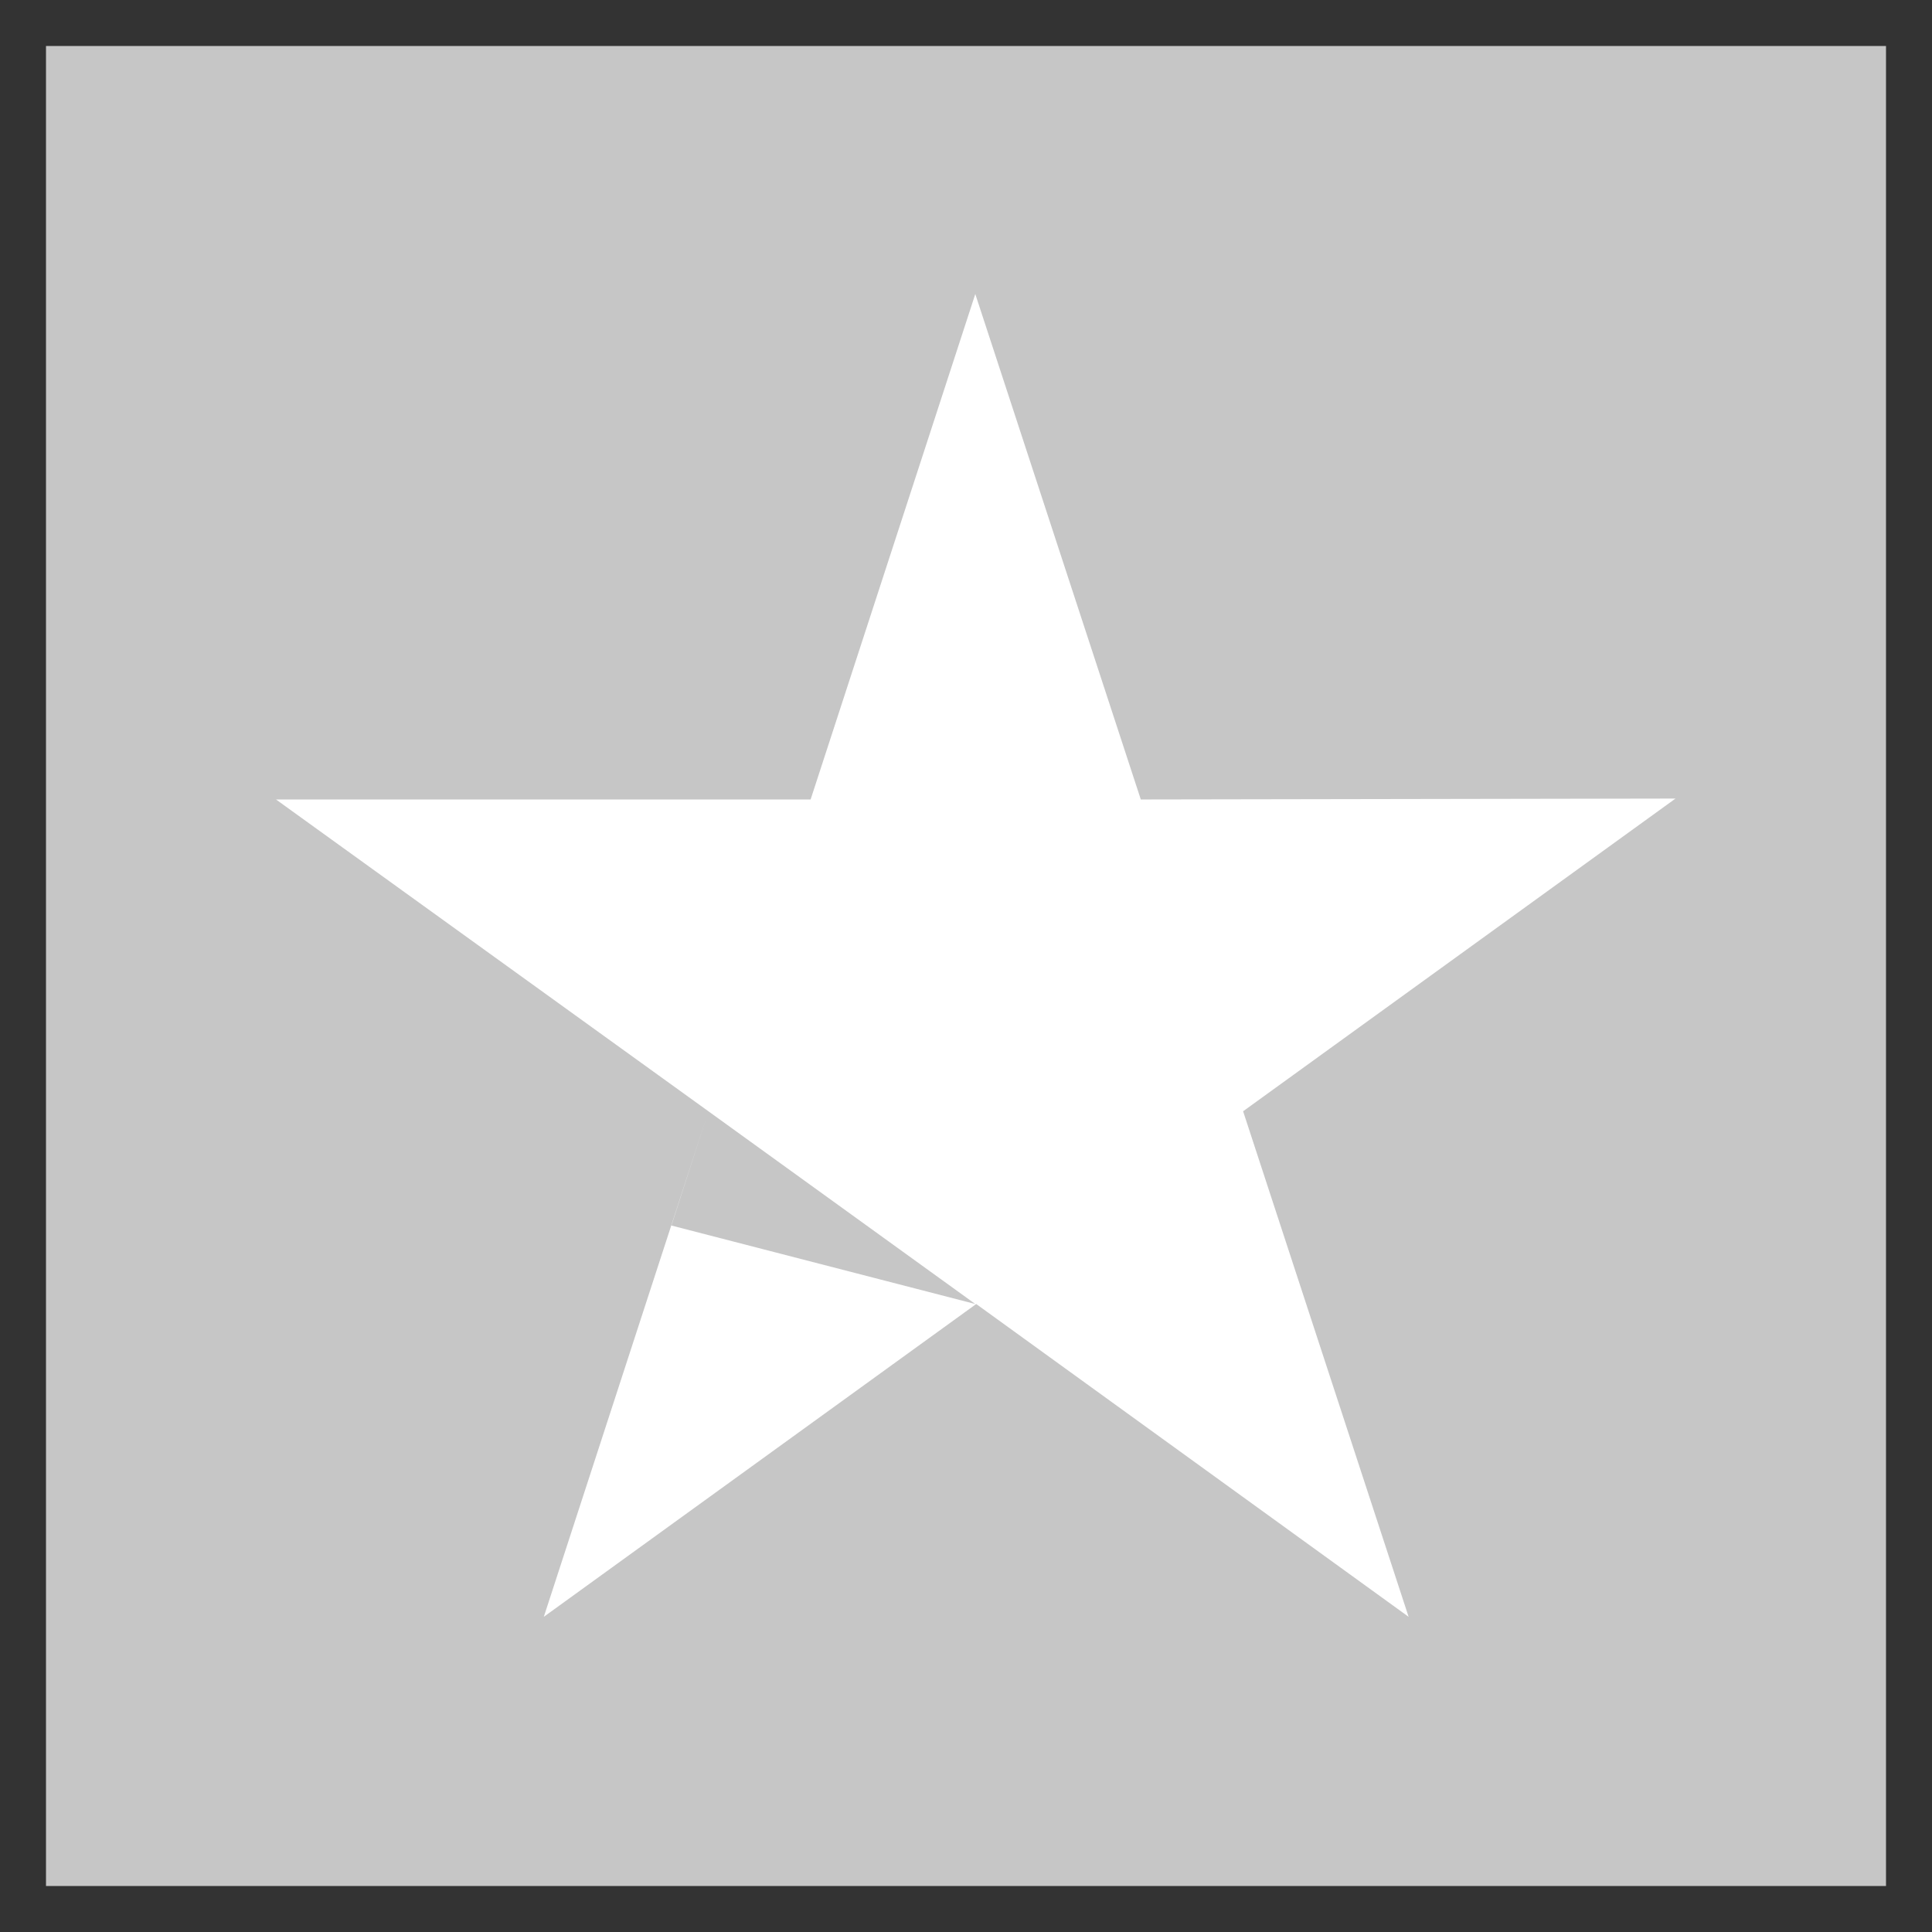 <svg xmlns="http://www.w3.org/2000/svg" width="21" height="21" viewBox="0 0 21 21" fill="none">
                <rect x="0" y="0" width="21" height="21" fill="#333333" stroke="none"/>
                <rect width="20" height="20" transform="matrix(-1 0 0 1 20.5 0.5)" fill="#C6C6C6"></rect>
                <path fill-rule="evenodd" clip-rule="evenodd" d="M8.811 8.69H3L7.7 12.079L7.7 12.079L10.601 14.174L7.298 13.321L7.694 12.099L5.911 17.574L10.611 14.174L15.311 17.574L13.512 12.079L18.212 8.68L12.4 8.69L10.601 3.196L8.811 8.69Z" fill="white"></path>
              </svg>